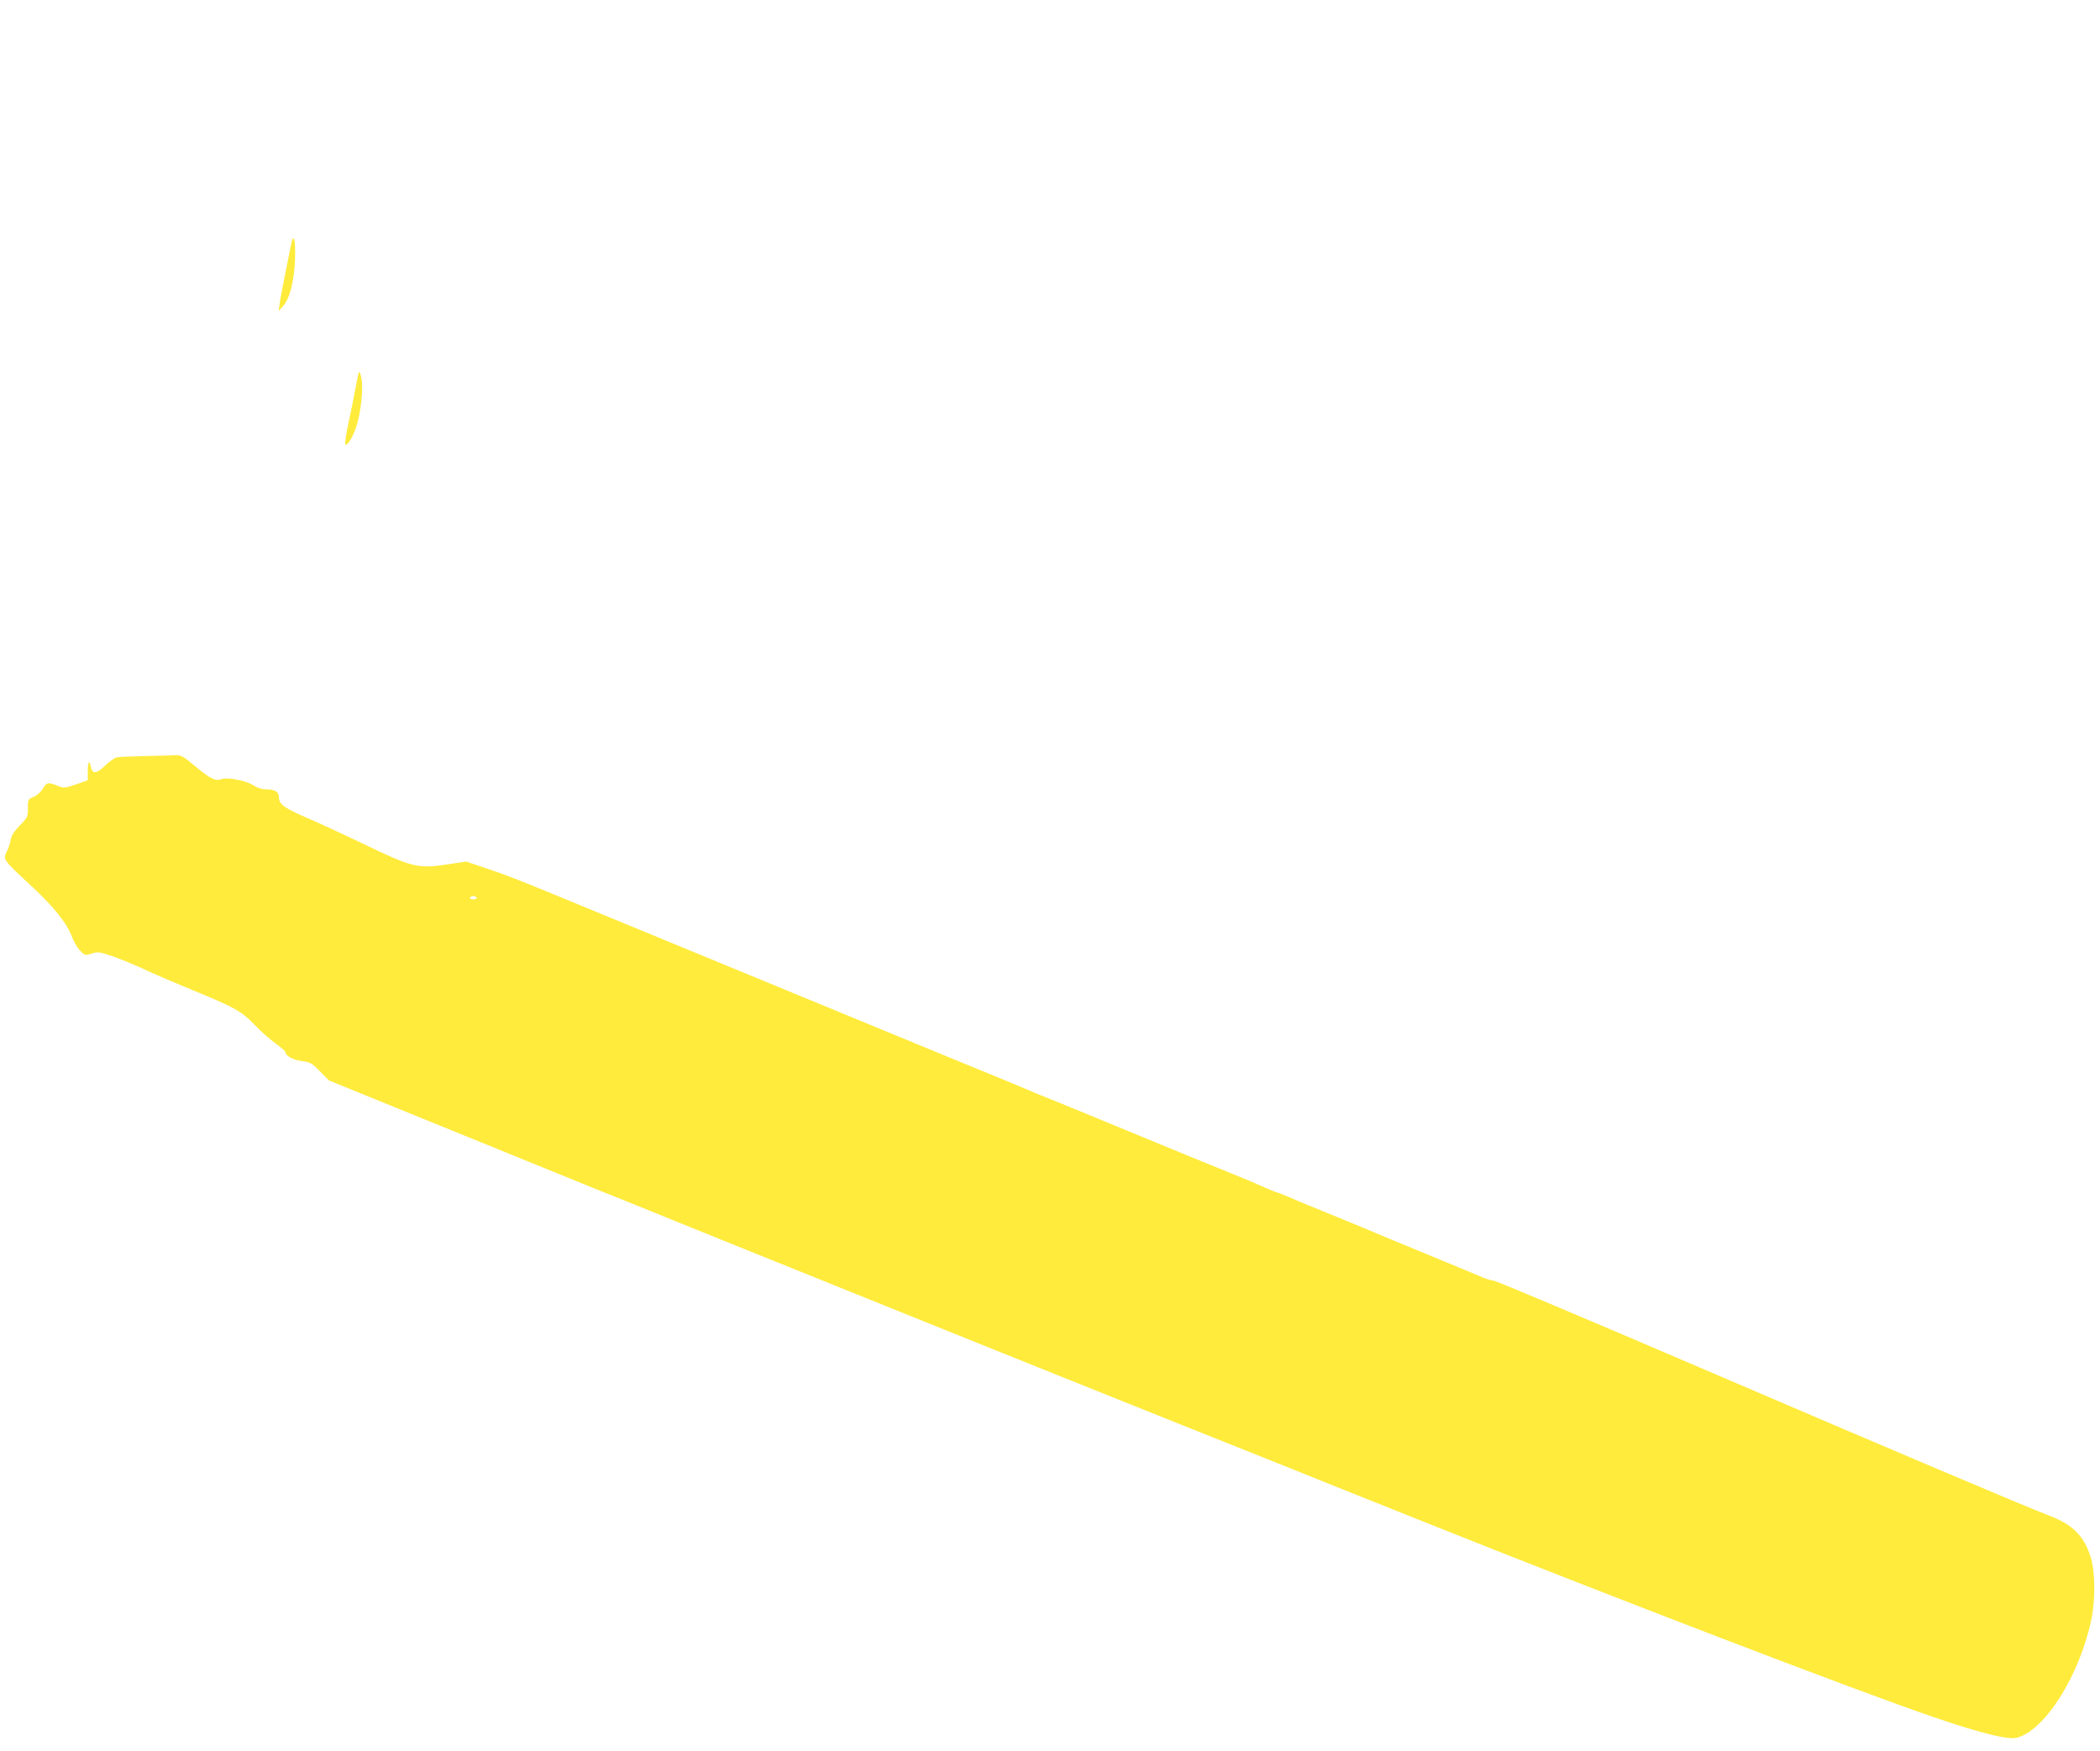 <?xml version="1.0" standalone="no"?>
<!DOCTYPE svg PUBLIC "-//W3C//DTD SVG 20010904//EN"
 "http://www.w3.org/TR/2001/REC-SVG-20010904/DTD/svg10.dtd">
<svg version="1.0" xmlns="http://www.w3.org/2000/svg"
 width="1280pt" height="1067pt" viewBox="0 0 1280 1067"
 preserveAspectRatio="xMidYMid meet">
<g transform="translate(0,1067) scale(0.1,-0.1)"
fill="#ffeb3b" stroke="none">
<path d="M1772 9169 c-6 -30 -23 -115 -38 -189 -15 -74 -29 -151 -31 -170 l-4
-35 25 28 c41 45 68 146 74 280 5 133 -9 178 -26 86z"/>
<path d="M2187 8400 c-3 -8 -13 -55 -22 -105 -9 -49 -28 -143 -42 -208 -14
-65 -22 -121 -18 -125 11 -11 43 39 65 103 29 84 46 237 33 300 -6 30 -12 44
-16 35z"/>
<path d="M885 6063 c-82 -2 -161 -5 -173 -8 -13 -3 -46 -26 -73 -52 -54 -51
-76 -51 -86 -3 -8 44 -18 27 -18 -33 l0 -52 -72 -25 c-65 -22 -76 -23 -105
-11 -66 26 -73 25 -96 -14 -13 -21 -36 -42 -57 -51 -34 -14 -35 -16 -35 -69 0
-52 -2 -57 -50 -106 -35 -36 -51 -62 -55 -88 -3 -20 -14 -52 -24 -71 -24 -46
-22 -50 148 -207 142 -132 220 -229 252 -318 11 -27 32 -63 48 -79 29 -29 31
-29 69 -17 36 12 47 11 122 -14 45 -15 130 -50 189 -77 58 -28 194 -86 301
-130 261 -107 302 -130 380 -211 36 -38 93 -89 128 -114 34 -25 62 -49 62 -53
0 -24 46 -49 99 -56 51 -6 61 -11 111 -62 l55 -56 745 -303 c410 -167 817
-332 905 -368 88 -35 250 -100 360 -145 196 -80 375 -152 1735 -700 371 -150
1024 -411 1450 -582 426 -170 843 -336 925 -370 83 -33 193 -77 245 -98 52
-21 187 -74 300 -120 1154 -461 2648 -1034 3120 -1195 293 -100 452 -138 505
-124 172 48 380 379 452 719 26 126 24 295 -5 385 -41 128 -110 196 -256 251
-141 54 -926 386 -2126 901 -674 289 -1238 527 -1255 529 -16 1 -55 13 -85 27
-30 13 -179 75 -330 137 -151 62 -322 133 -380 158 -58 24 -136 56 -175 72
-145 59 -202 82 -265 110 -36 15 -76 31 -90 35 -14 4 -52 20 -85 35 -33 15
-118 51 -190 80 -125 50 -301 122 -695 285 -102 42 -257 106 -345 142 -88 35
-185 75 -215 88 -66 28 -142 60 -485 200 -204 84 -1609 663 -2370 977 -238 98
-318 129 -435 168 l-119 40 -98 -15 c-198 -30 -224 -24 -533 125 -113 54 -263
124 -334 154 -143 62 -176 85 -176 127 0 34 -24 49 -79 49 -26 0 -53 9 -76 24
-43 29 -159 52 -196 38 -35 -14 -69 3 -163 82 -68 57 -84 66 -115 64 -20 -1
-103 -4 -186 -5z m2020 -863 c4 -6 -5 -10 -20 -10 -15 0 -24 4 -20 10 3 6 12
10 20 10 8 0 17 -4 20 -10z"/>
</g>
</svg>

